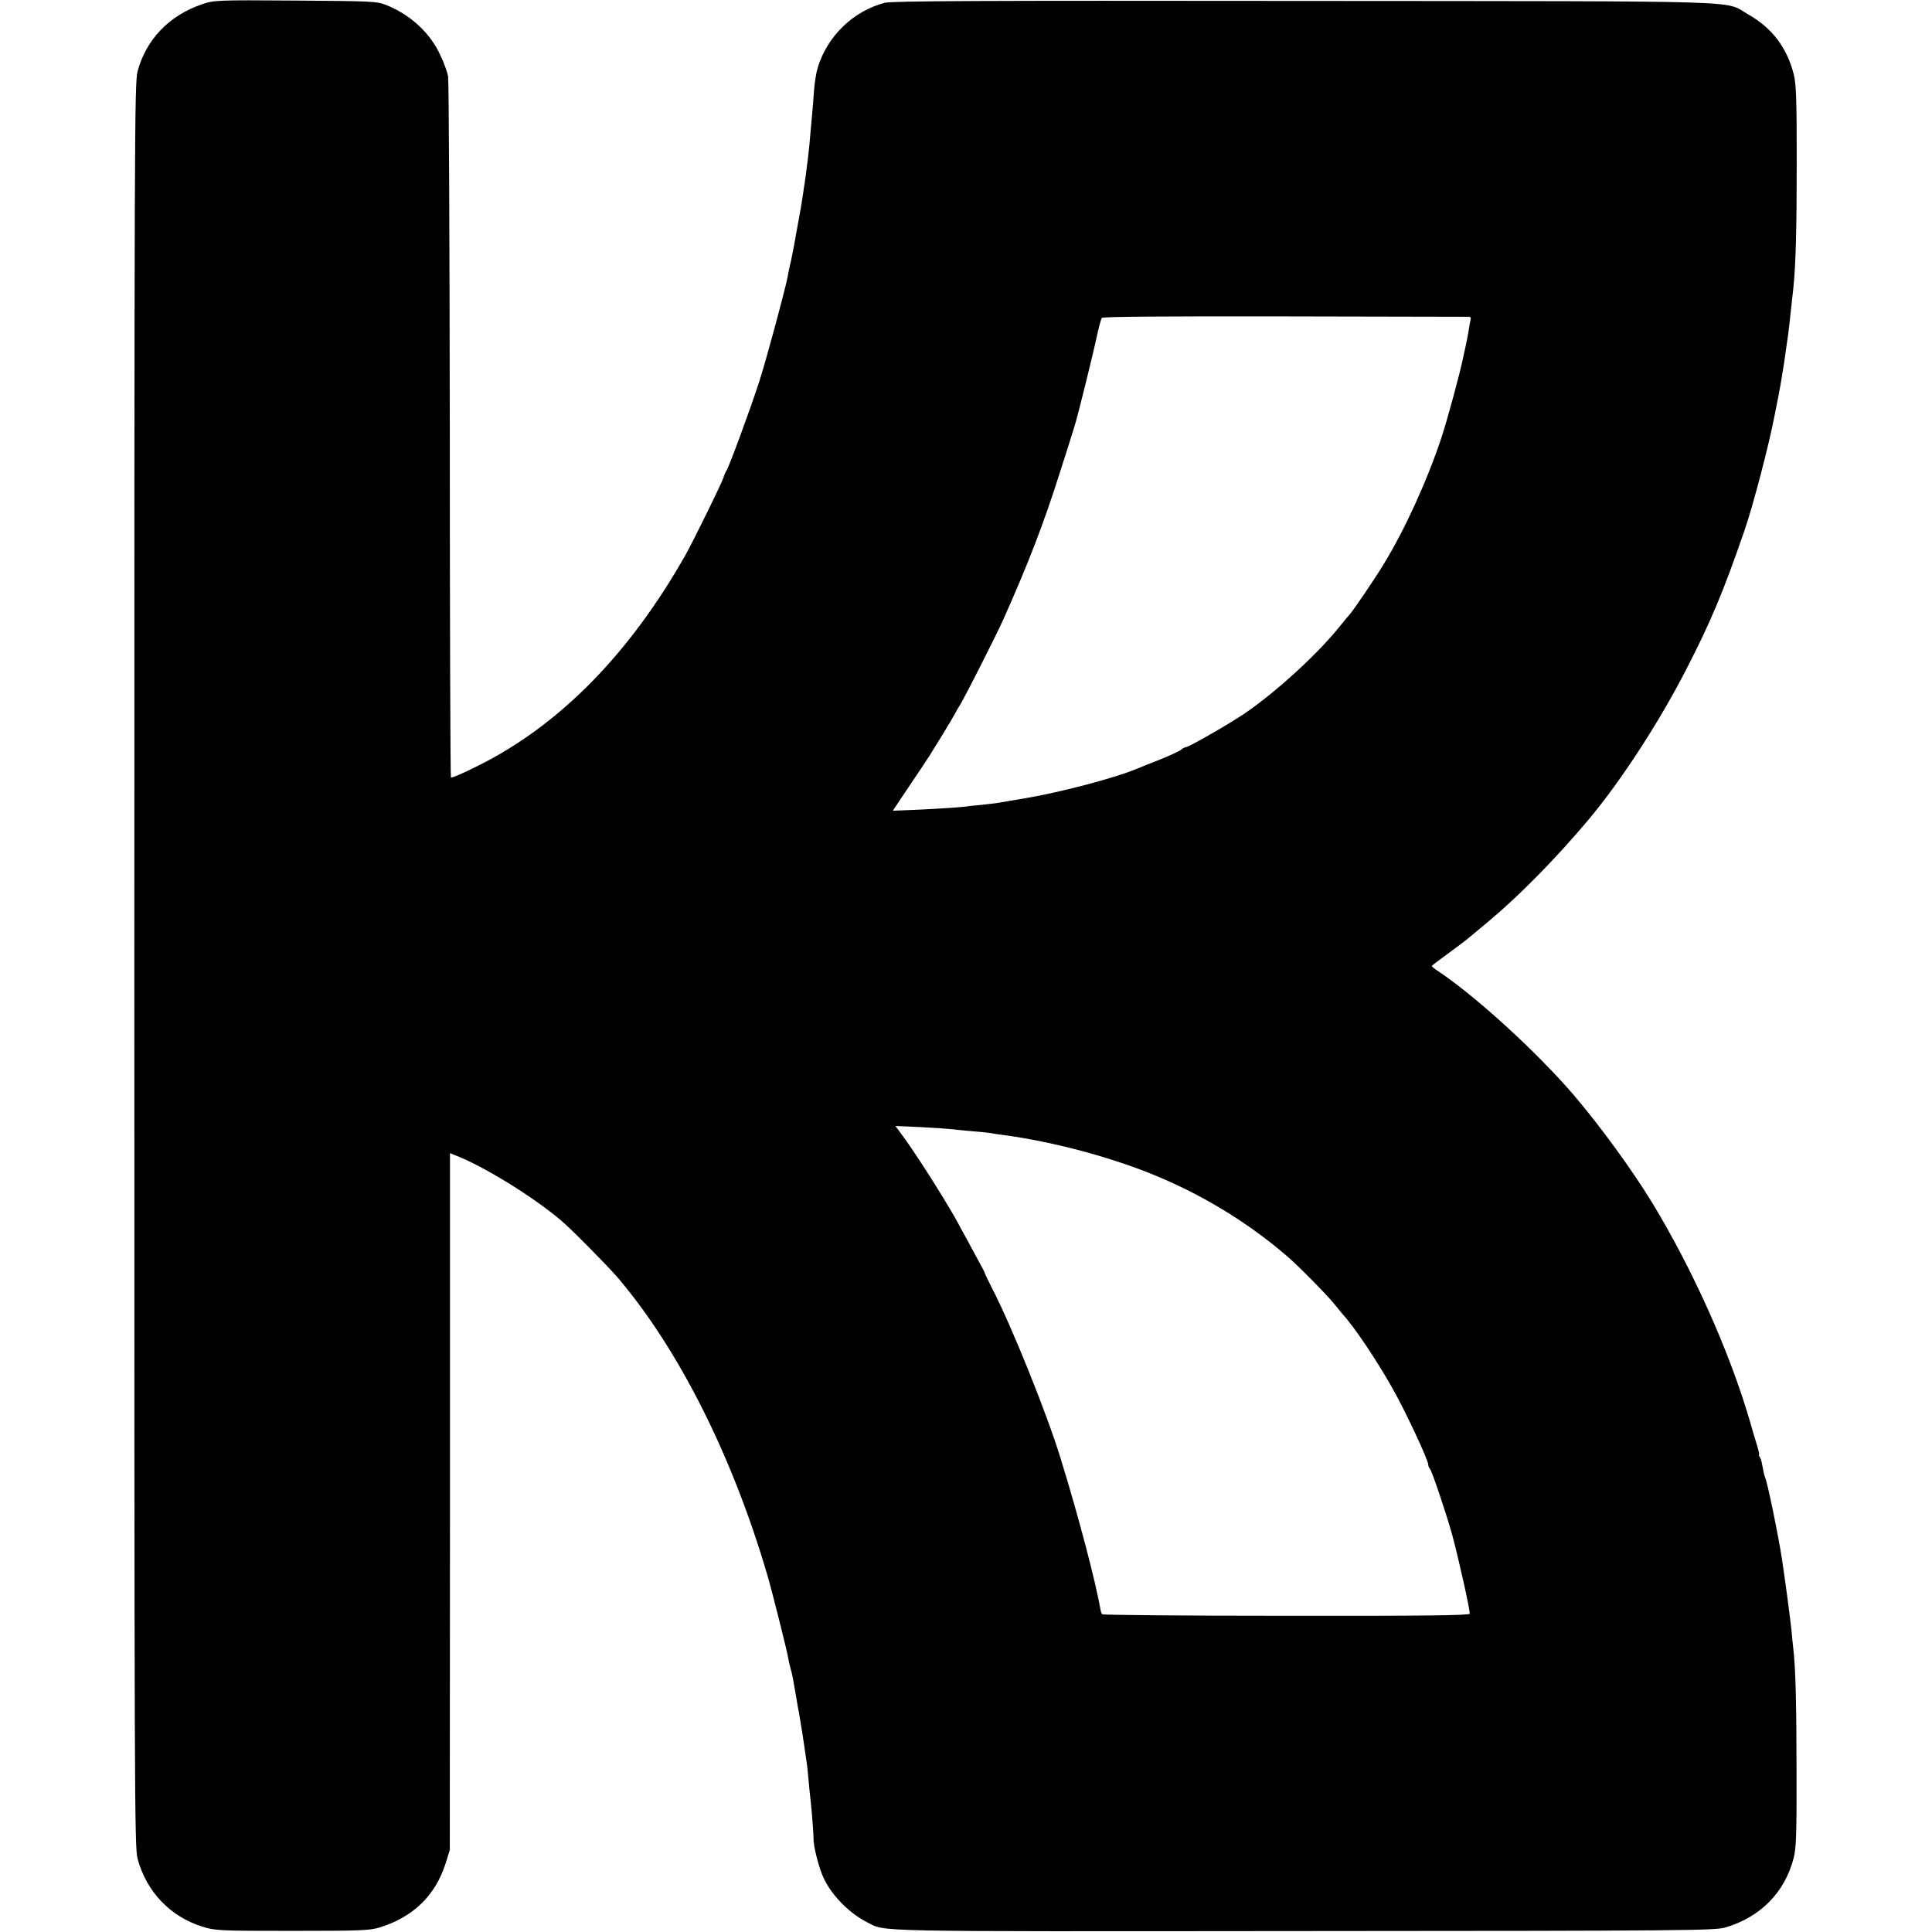 <?xml version="1.0" standalone="no"?>
<!DOCTYPE svg PUBLIC "-//W3C//DTD SVG 20010904//EN"
 "http://www.w3.org/TR/2001/REC-SVG-20010904/DTD/svg10.dtd">
<svg version="1.0" xmlns="http://www.w3.org/2000/svg"
 width="1024pt" height="1024pt" viewBox="0 0 1024 1024"
 preserveAspectRatio="xMidYMid meet">
<g transform="translate(0,1024) scale(0.1,-0.1)"
fill="#000000" stroke="none">
<path d="M1070 10217 c-174 -59 -296 -187 -341 -356 -16 -62 -17 -331 -17
-4737 0 -4414 1 -4674 17 -4735 48 -177 174 -308 345 -361 68 -21 87 -22 476
-22 369 0 410 2 465 19 175 55 291 167 346 336 l23 74 1 1846 0 1847 25 -10
c148 -56 413 -219 563 -346 56 -47 241 -235 298 -300 326 -381 614 -955 798
-1587 24 -82 101 -389 107 -425 2 -14 7 -36 11 -50 3 -14 7 -29 9 -35 5 -20
14 -72 24 -130 5 -33 12 -71 15 -85 2 -13 7 -40 10 -60 3 -20 7 -45 9 -55 2
-11 7 -45 11 -75 4 -30 9 -64 11 -75 2 -11 6 -49 9 -85 3 -36 8 -85 11 -109 8
-72 16 -185 16 -205 -2 -39 29 -159 53 -209 43 -93 135 -186 230 -235 104 -52
-30 -49 2315 -47 2046 1 2179 3 2235 19 186 55 315 186 362 369 13 52 16 125
15 447 0 348 -5 564 -17 660 -2 19 -7 64 -10 100 -5 52 -31 248 -50 375 -19
125 -79 417 -90 435 -2 4 -7 22 -10 41 -4 19 -8 39 -9 44 -1 6 -5 16 -9 23 -5
6 -6 12 -4 12 3 0 -2 21 -10 48 -8 26 -26 85 -39 132 -108 368 -302 801 -517
1155 -107 175 -272 402 -415 570 -198 231 -530 534 -732 666 -14 9 -23 19 -20
21 3 3 41 32 85 64 44 32 89 66 100 75 11 9 63 52 114 95 162 135 358 334 530
539 173 206 376 519 520 800 129 250 197 414 306 730 47 135 133 466 161 615
3 14 11 57 19 95 7 39 17 90 20 115 4 25 9 52 10 60 1 8 6 40 10 70 4 30 9 62
10 70 3 16 7 50 30 263 13 124 18 312 18 672 0 335 -3 410 -16 462 -37 143
-116 246 -242 317 -132 75 72 69 -2354 71 -1712 2 -2185 0 -2222 -10 -167 -44
-304 -176 -355 -344 -8 -25 -17 -82 -20 -126 -3 -44 -7 -96 -9 -115 -2 -19 -6
-69 -10 -110 -3 -41 -8 -88 -10 -105 -11 -92 -19 -151 -20 -155 -1 -3 -5 -30
-9 -60 -5 -30 -10 -64 -12 -75 -2 -11 -11 -60 -20 -110 -8 -49 -22 -121 -30
-160 -9 -38 -18 -81 -20 -95 -17 -83 -110 -427 -149 -550 -49 -151 -162 -458
-175 -475 -4 -5 -11 -21 -15 -35 -10 -32 -154 -325 -201 -410 -297 -526 -670
-905 -1101 -1119 -81 -41 -133 -63 -143 -62 -3 1 -6 828 -6 1838 -1 1011 -5
1856 -9 1878 -4 22 -22 73 -41 112 -53 117 -157 214 -286 266 -51 20 -69 21
-483 24 -422 3 -431 2 -495 -20z m6717 -1656 c7 -1 10 -7 8 -13 -2 -7 -6 -29
-9 -48 -5 -33 -15 -83 -20 -105 -2 -5 -6 -28 -11 -50 -14 -72 -83 -328 -115
-424 -75 -228 -198 -496 -309 -676 -50 -82 -167 -253 -180 -265 -3 -3 -24 -27
-46 -55 -115 -145 -330 -343 -500 -461 -76 -53 -304 -184 -319 -184 -5 0 -17
-6 -25 -13 -9 -8 -59 -31 -111 -52 -52 -20 -108 -43 -125 -50 -114 -48 -403
-124 -586 -155 -68 -11 -134 -23 -147 -25 -13 -2 -53 -7 -90 -11 -37 -3 -78
-8 -92 -10 -34 -4 -209 -15 -302 -18 l-76 -3 91 136 c51 75 97 145 104 156 7
11 39 63 71 115 32 52 61 102 65 110 4 8 17 31 29 50 29 49 187 360 225 445
132 295 217 515 302 785 34 107 69 215 76 240 19 61 99 385 120 485 10 44 21
85 25 90 6 7 339 9 972 8 529 -1 968 -2 975 -2z m-2742 -4306 c17 -2 62 -7
100 -10 39 -3 81 -7 95 -9 14 -3 43 -7 65 -10 286 -37 622 -129 867 -237 236
-103 460 -243 652 -409 53 -45 210 -204 246 -249 19 -24 40 -48 45 -55 62 -67
183 -247 268 -399 67 -119 187 -375 187 -400 0 -7 4 -17 9 -22 11 -13 85 -232
118 -350 34 -127 93 -389 93 -418 0 -9 -244 -12 -970 -11 -534 0 -973 4 -977
8 -4 3 -8 12 -9 19 -26 151 -118 502 -214 812 -72 234 -259 699 -361 895 -21
42 -39 78 -39 82 0 3 -20 41 -44 84 -23 44 -58 107 -77 142 -39 72 -36 68
-108 187 -63 103 -149 236 -206 314 l-39 53 135 -6 c74 -4 148 -9 164 -11z"/>
</g>
</svg>
